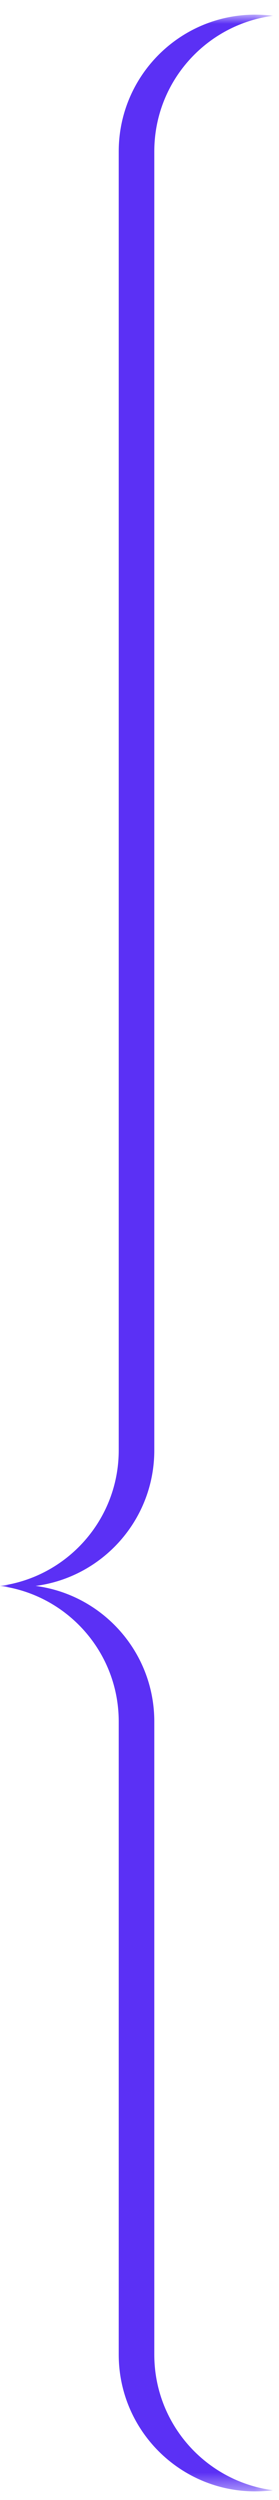 <?xml version="1.0" encoding="UTF-8"?>
<svg width="17px" height="152px" viewBox="0 0 17 152" version="1.1" xmlns="http://www.w3.org/2000/svg" xmlns:xlink="http://www.w3.org/1999/xlink">
    <title>Group 3</title>
    <defs>
        <polygon id="path-1" points="0 0 16.636 0 16.636 150.587 0 150.587"></polygon>
    </defs>
    <g id="Elementen-voor-H5" stroke="none" stroke-width="1" fill="none" fill-rule="evenodd">
        <g id="Group-3" transform="translate(0, 0.89)">
            <mask id="mask-2" fill="white">
                <use xlink:href="#path-1"></use>
            </mask>
            <g id="Clip-2"></g>
            <path d="M9.402,8.318 L9.402,24.394 L9.402,87.287 C9.402,91.513 6.25,95.003 2.168,95.535 C6.25,96.066 9.402,99.556 9.402,103.782 L9.402,119.106 L9.402,142.269 C9.402,146.496 12.554,149.986 16.636,150.517 C16.281,150.563 15.92,150.587 15.552,150.587 C10.958,150.587 7.234,146.863 7.234,142.269 L7.234,119.106 L7.234,103.782 C7.234,99.556 4.082,96.066 -0,95.535 C4.082,95.003 7.234,91.513 7.234,87.287 L7.234,24.394 L7.234,8.318 C7.234,3.724 10.958,-2.84217094e-14 15.552,-2.84217094e-14 C15.92,-2.84217094e-14 16.281,0.024 16.636,0.07 C12.554,0.601 9.402,4.091 9.402,8.318" id="Fill-1" fill="#5B30F5" mask="url(#mask-2)"></path>
        </g>
    </g>
</svg>